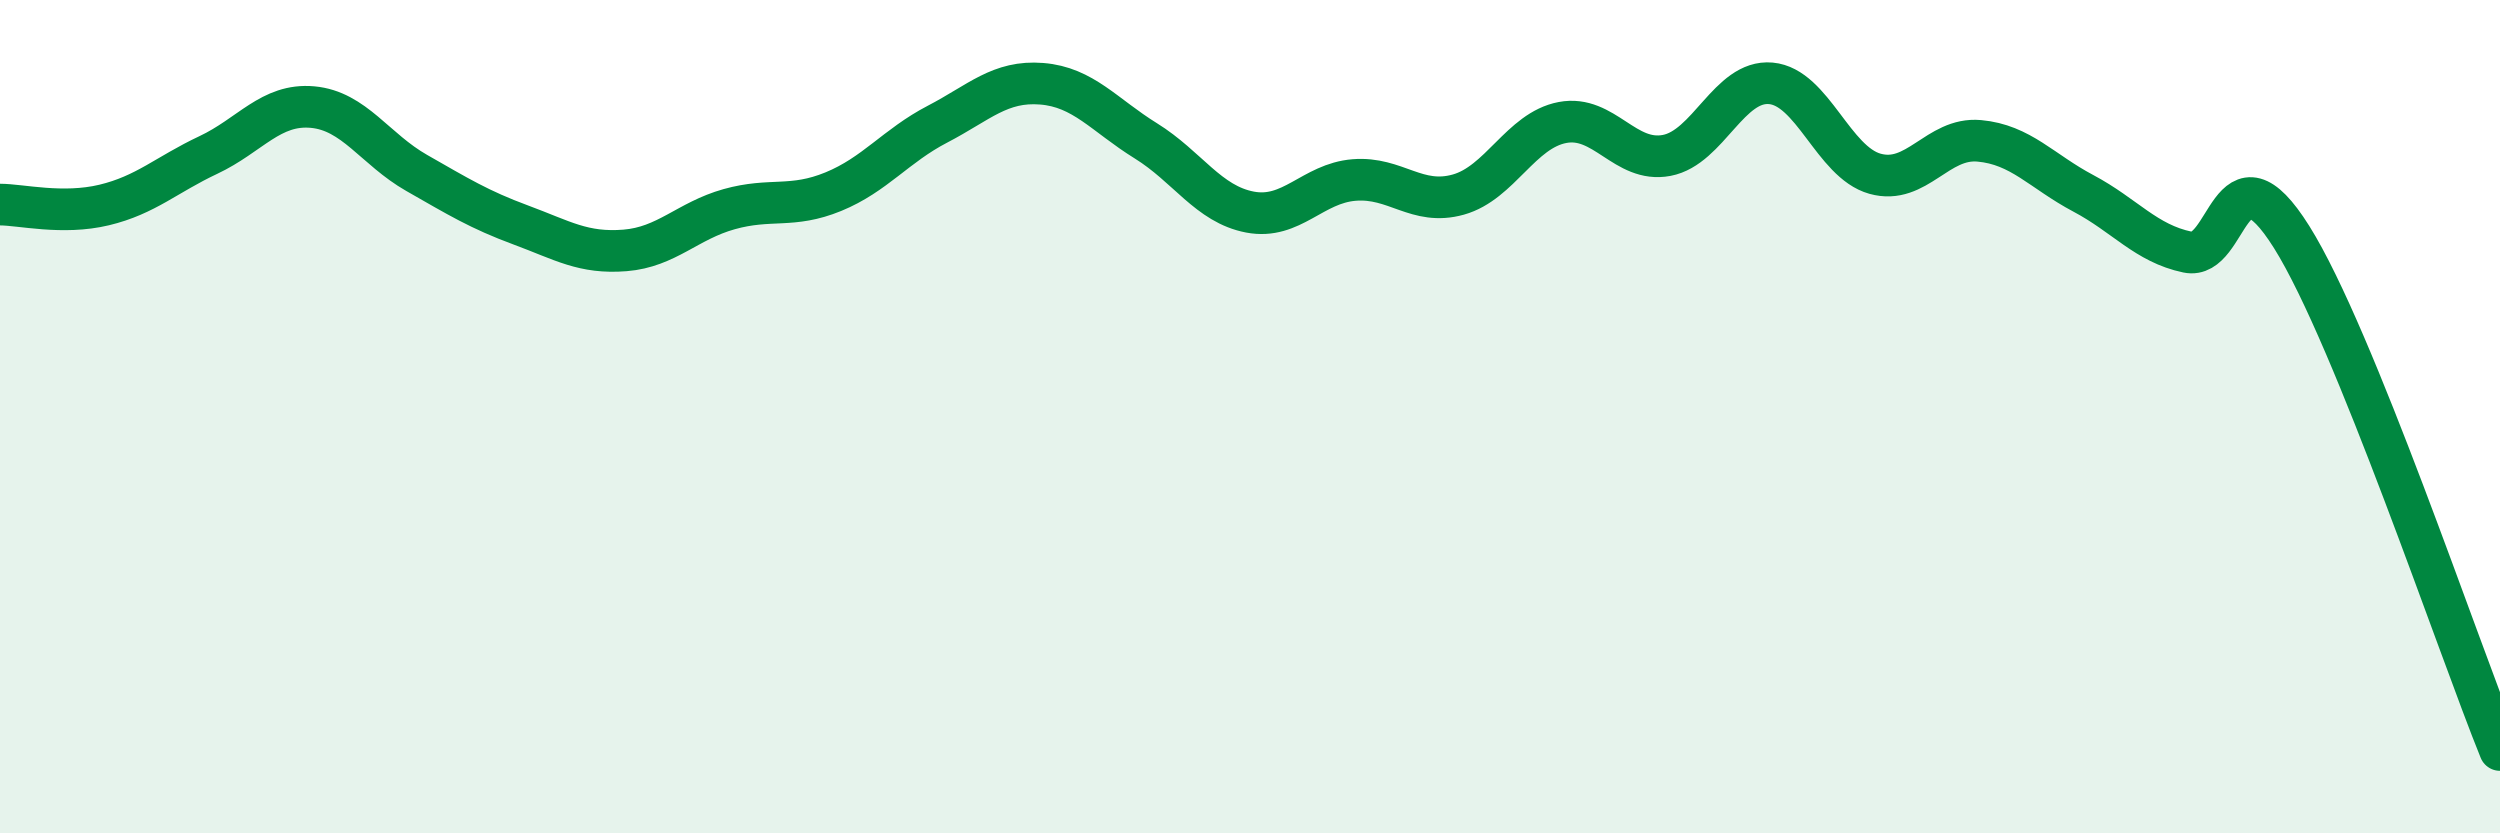 
    <svg width="60" height="20" viewBox="0 0 60 20" xmlns="http://www.w3.org/2000/svg">
      <path
        d="M 0,4.91 C 0.5,4.91 1.5,5.16 2.5,4.92 C 3.5,4.68 4,4.19 5,3.72 C 6,3.25 6.5,2.48 7.5,2.57 C 8.5,2.66 9,3.58 10,4.15 C 11,4.72 11.5,5.03 12.5,5.4 C 13.5,5.77 14,6.09 15,6.01 C 16,5.93 16.5,5.3 17.5,5.02 C 18.5,4.74 19,5.01 20,4.6 C 21,4.19 21.5,3.5 22.5,2.98 C 23.5,2.46 24,1.93 25,2.01 C 26,2.09 26.5,2.76 27.5,3.38 C 28.5,4 29,4.9 30,5.09 C 31,5.28 31.5,4.4 32.5,4.32 C 33.5,4.24 34,4.95 35,4.67 C 36,4.39 36.5,3.13 37.5,2.94 C 38.5,2.75 39,3.92 40,3.73 C 41,3.54 41.5,1.91 42.5,2 C 43.5,2.09 44,3.89 45,4.17 C 46,4.45 46.5,3.29 47.5,3.38 C 48.5,3.47 49,4.11 50,4.64 C 51,5.17 51.5,5.84 52.5,6.05 C 53.5,6.26 53.5,3.3 55,5.69 C 56.5,8.08 59,15.54 60,18L60 20L0 20Z"
        fill="#008740"
        opacity="0.1"
        stroke-linecap="round"
        stroke-linejoin="round"
      />
      <path
        d="M 0,4.91 C 0.5,4.91 1.5,5.16 2.5,4.92 C 3.5,4.68 4,4.19 5,3.72 C 6,3.25 6.5,2.48 7.5,2.57 C 8.5,2.66 9,3.58 10,4.15 C 11,4.72 11.5,5.03 12.5,5.4 C 13.5,5.77 14,6.09 15,6.01 C 16,5.93 16.5,5.3 17.5,5.02 C 18.5,4.74 19,5.01 20,4.6 C 21,4.19 21.5,3.5 22.5,2.98 C 23.5,2.46 24,1.93 25,2.01 C 26,2.09 26.5,2.76 27.5,3.38 C 28.5,4 29,4.9 30,5.09 C 31,5.28 31.5,4.4 32.5,4.32 C 33.5,4.24 34,4.95 35,4.67 C 36,4.39 36.5,3.13 37.5,2.94 C 38.5,2.75 39,3.92 40,3.73 C 41,3.54 41.5,1.91 42.5,2 C 43.5,2.09 44,3.89 45,4.17 C 46,4.45 46.5,3.29 47.5,3.38 C 48.5,3.47 49,4.11 50,4.64 C 51,5.17 51.5,5.84 52.5,6.05 C 53.5,6.26 53.5,3.3 55,5.69 C 56.5,8.08 59,15.54 60,18"
        stroke="#008740"
        stroke-width="1"
        fill="none"
        stroke-linecap="round"
        stroke-linejoin="round"
      />
    </svg>
  